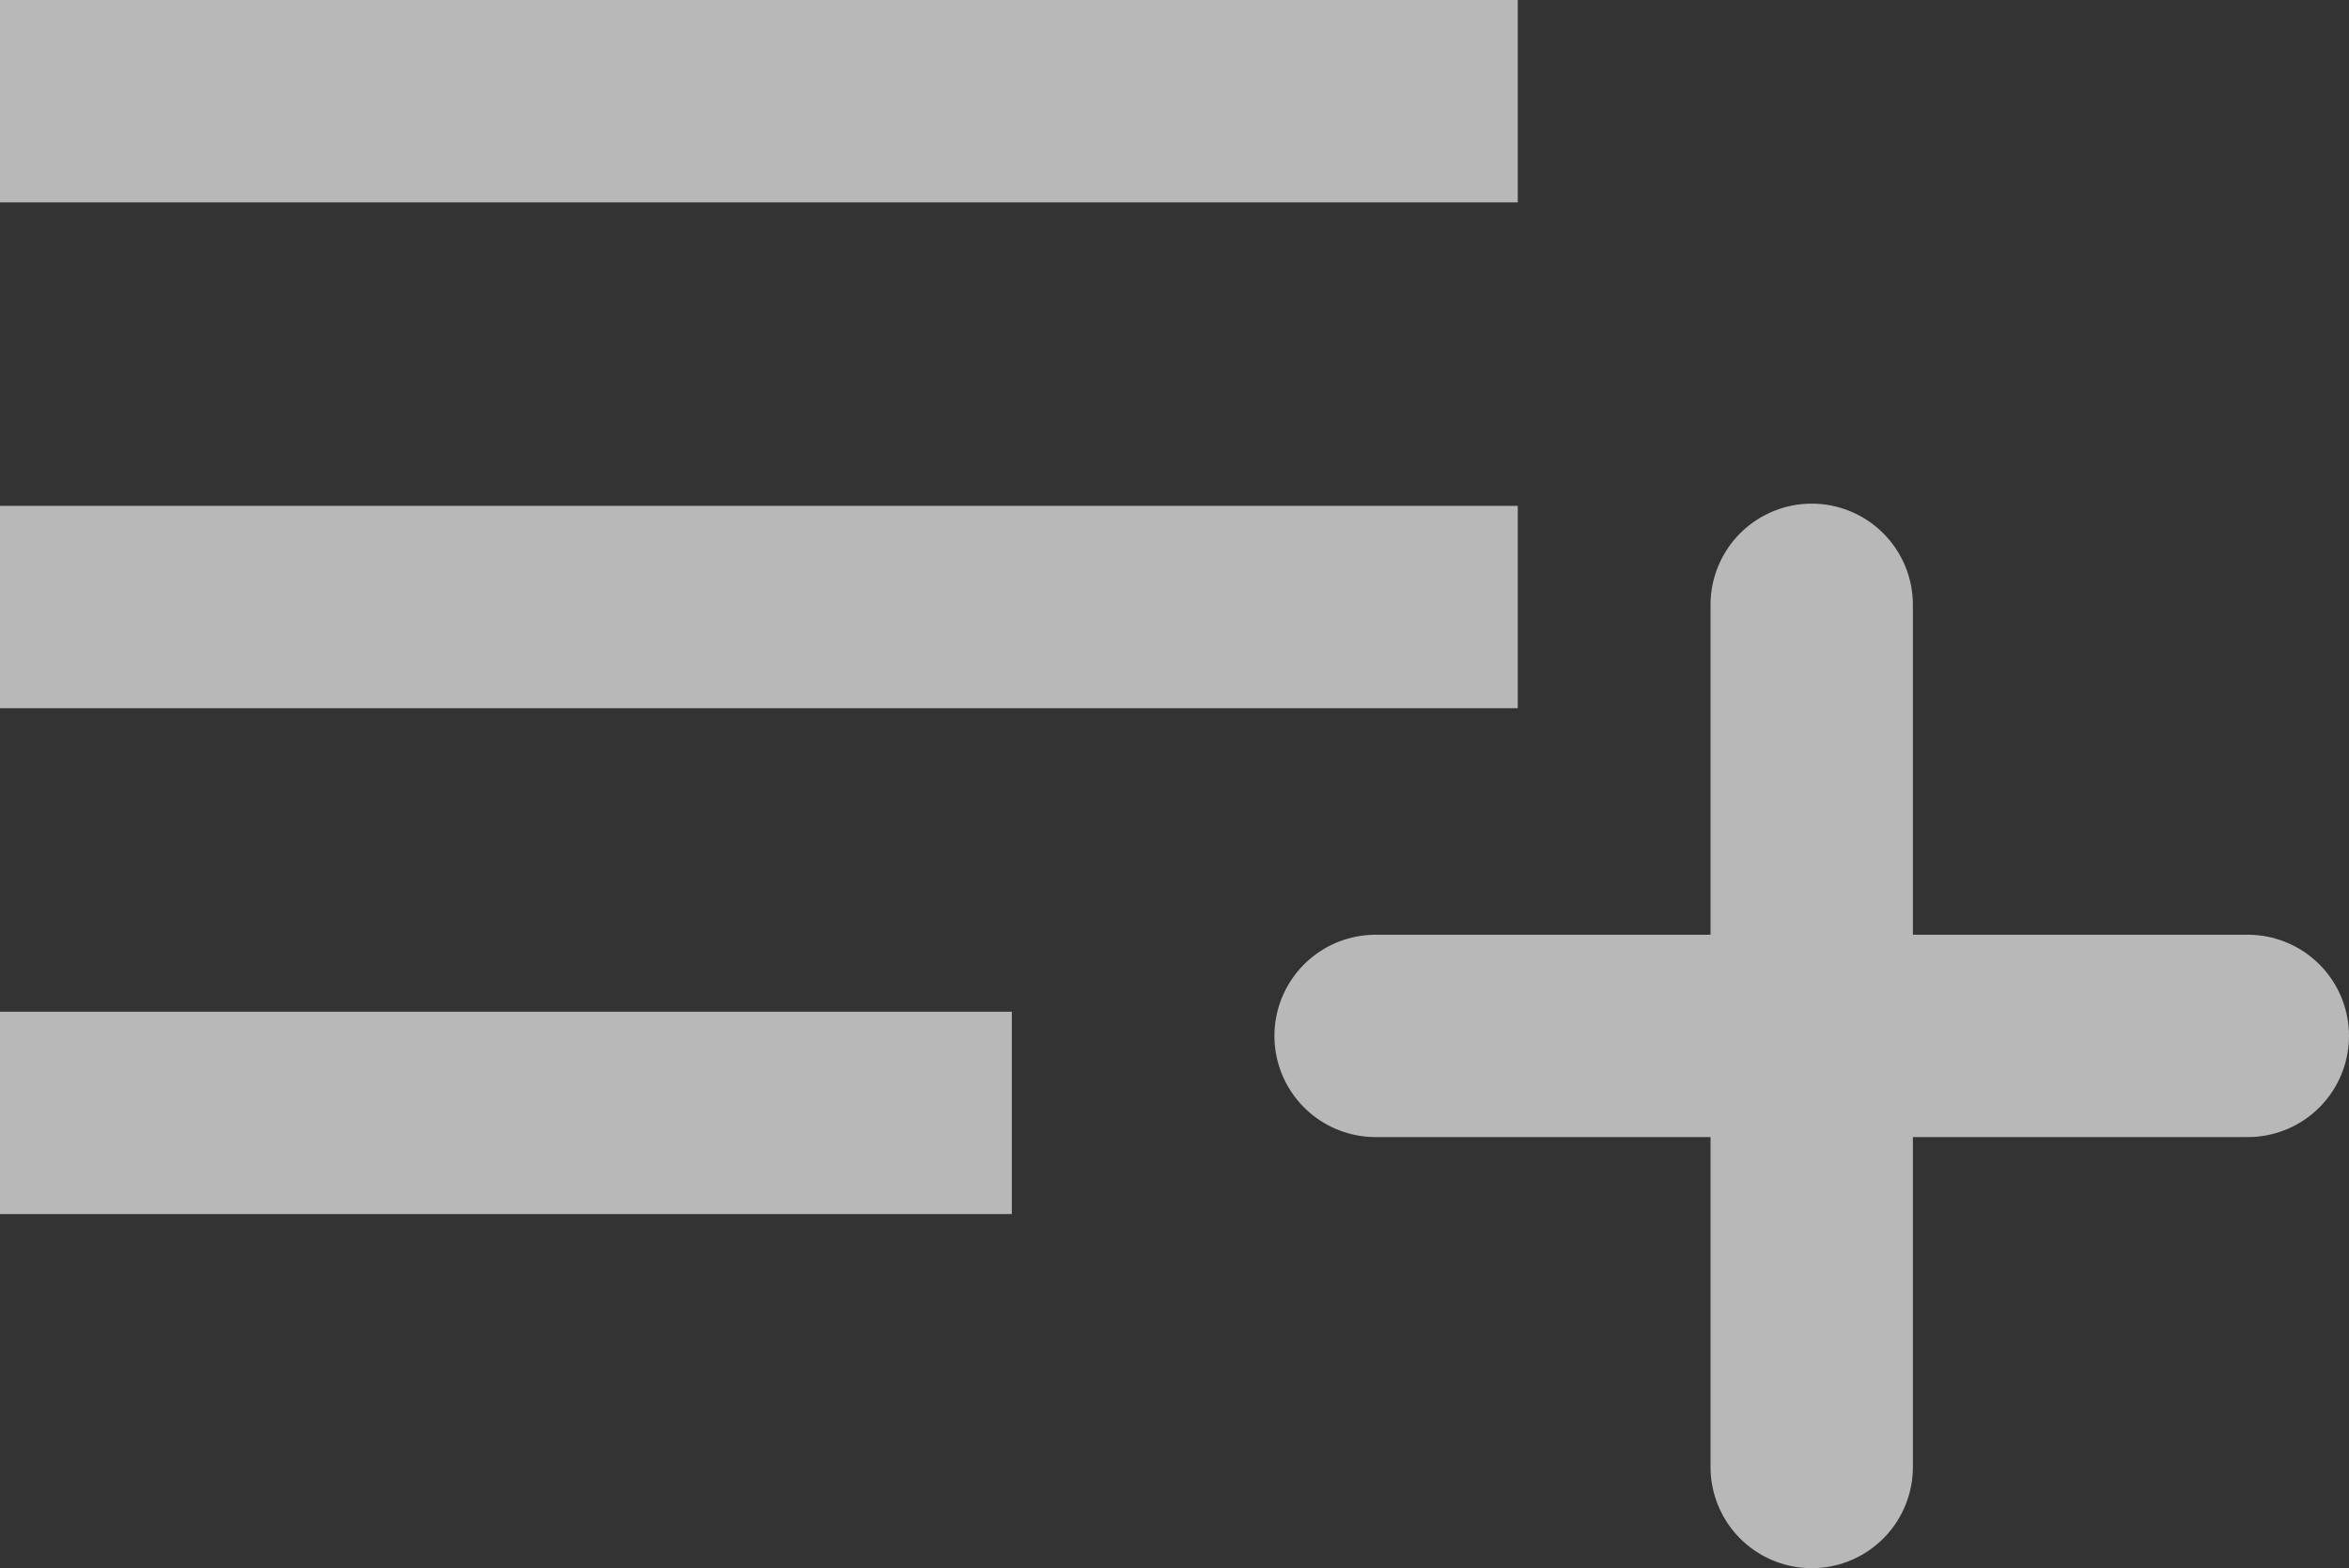 <svg xmlns="http://www.w3.org/2000/svg" width="23.215" height="15.5" viewBox="0 0 23.215 15.5">
    <rect x="0" y="0" width="23.215" height="15.5" fill="#333333" stroke="none"/>
    <defs>
        <style>
            .cls-2,.cls-3{fill:none;stroke:#fff;stroke-width:2px}.cls-3{stroke-linecap:round;stroke-linejoin:round}
        </style>
    </defs>
    <g id="Group_3037" data-name="Group 3037" transform="translate(-6250.5 -4007.5)" style="opacity:.65">
        <path id="Line_8" data-name="Line 8" class="cls-2" transform="translate(6250.5 4018.5)" d="M0 0h10"/>
        <path id="Line_9" data-name="Line 9" class="cls-2" transform="translate(6250.5 4013.5)" d="M0 0h15"/>
        <path id="Line_10" data-name="Line 10" class="cls-2" transform="translate(6250.5 4008.5)" d="M0 0h15"/>
        <path id="Path_3128" data-name="Path 3128" class="cls-3" d="M18 7.5v8.522" transform="translate(6250.405 4005.978)"/>
        <path id="Path_3129" data-name="Path 3129" class="cls-3" d="M7.5 18h8.62" transform="translate(6256.595 3999.739)"/>
    </g>
</svg>
